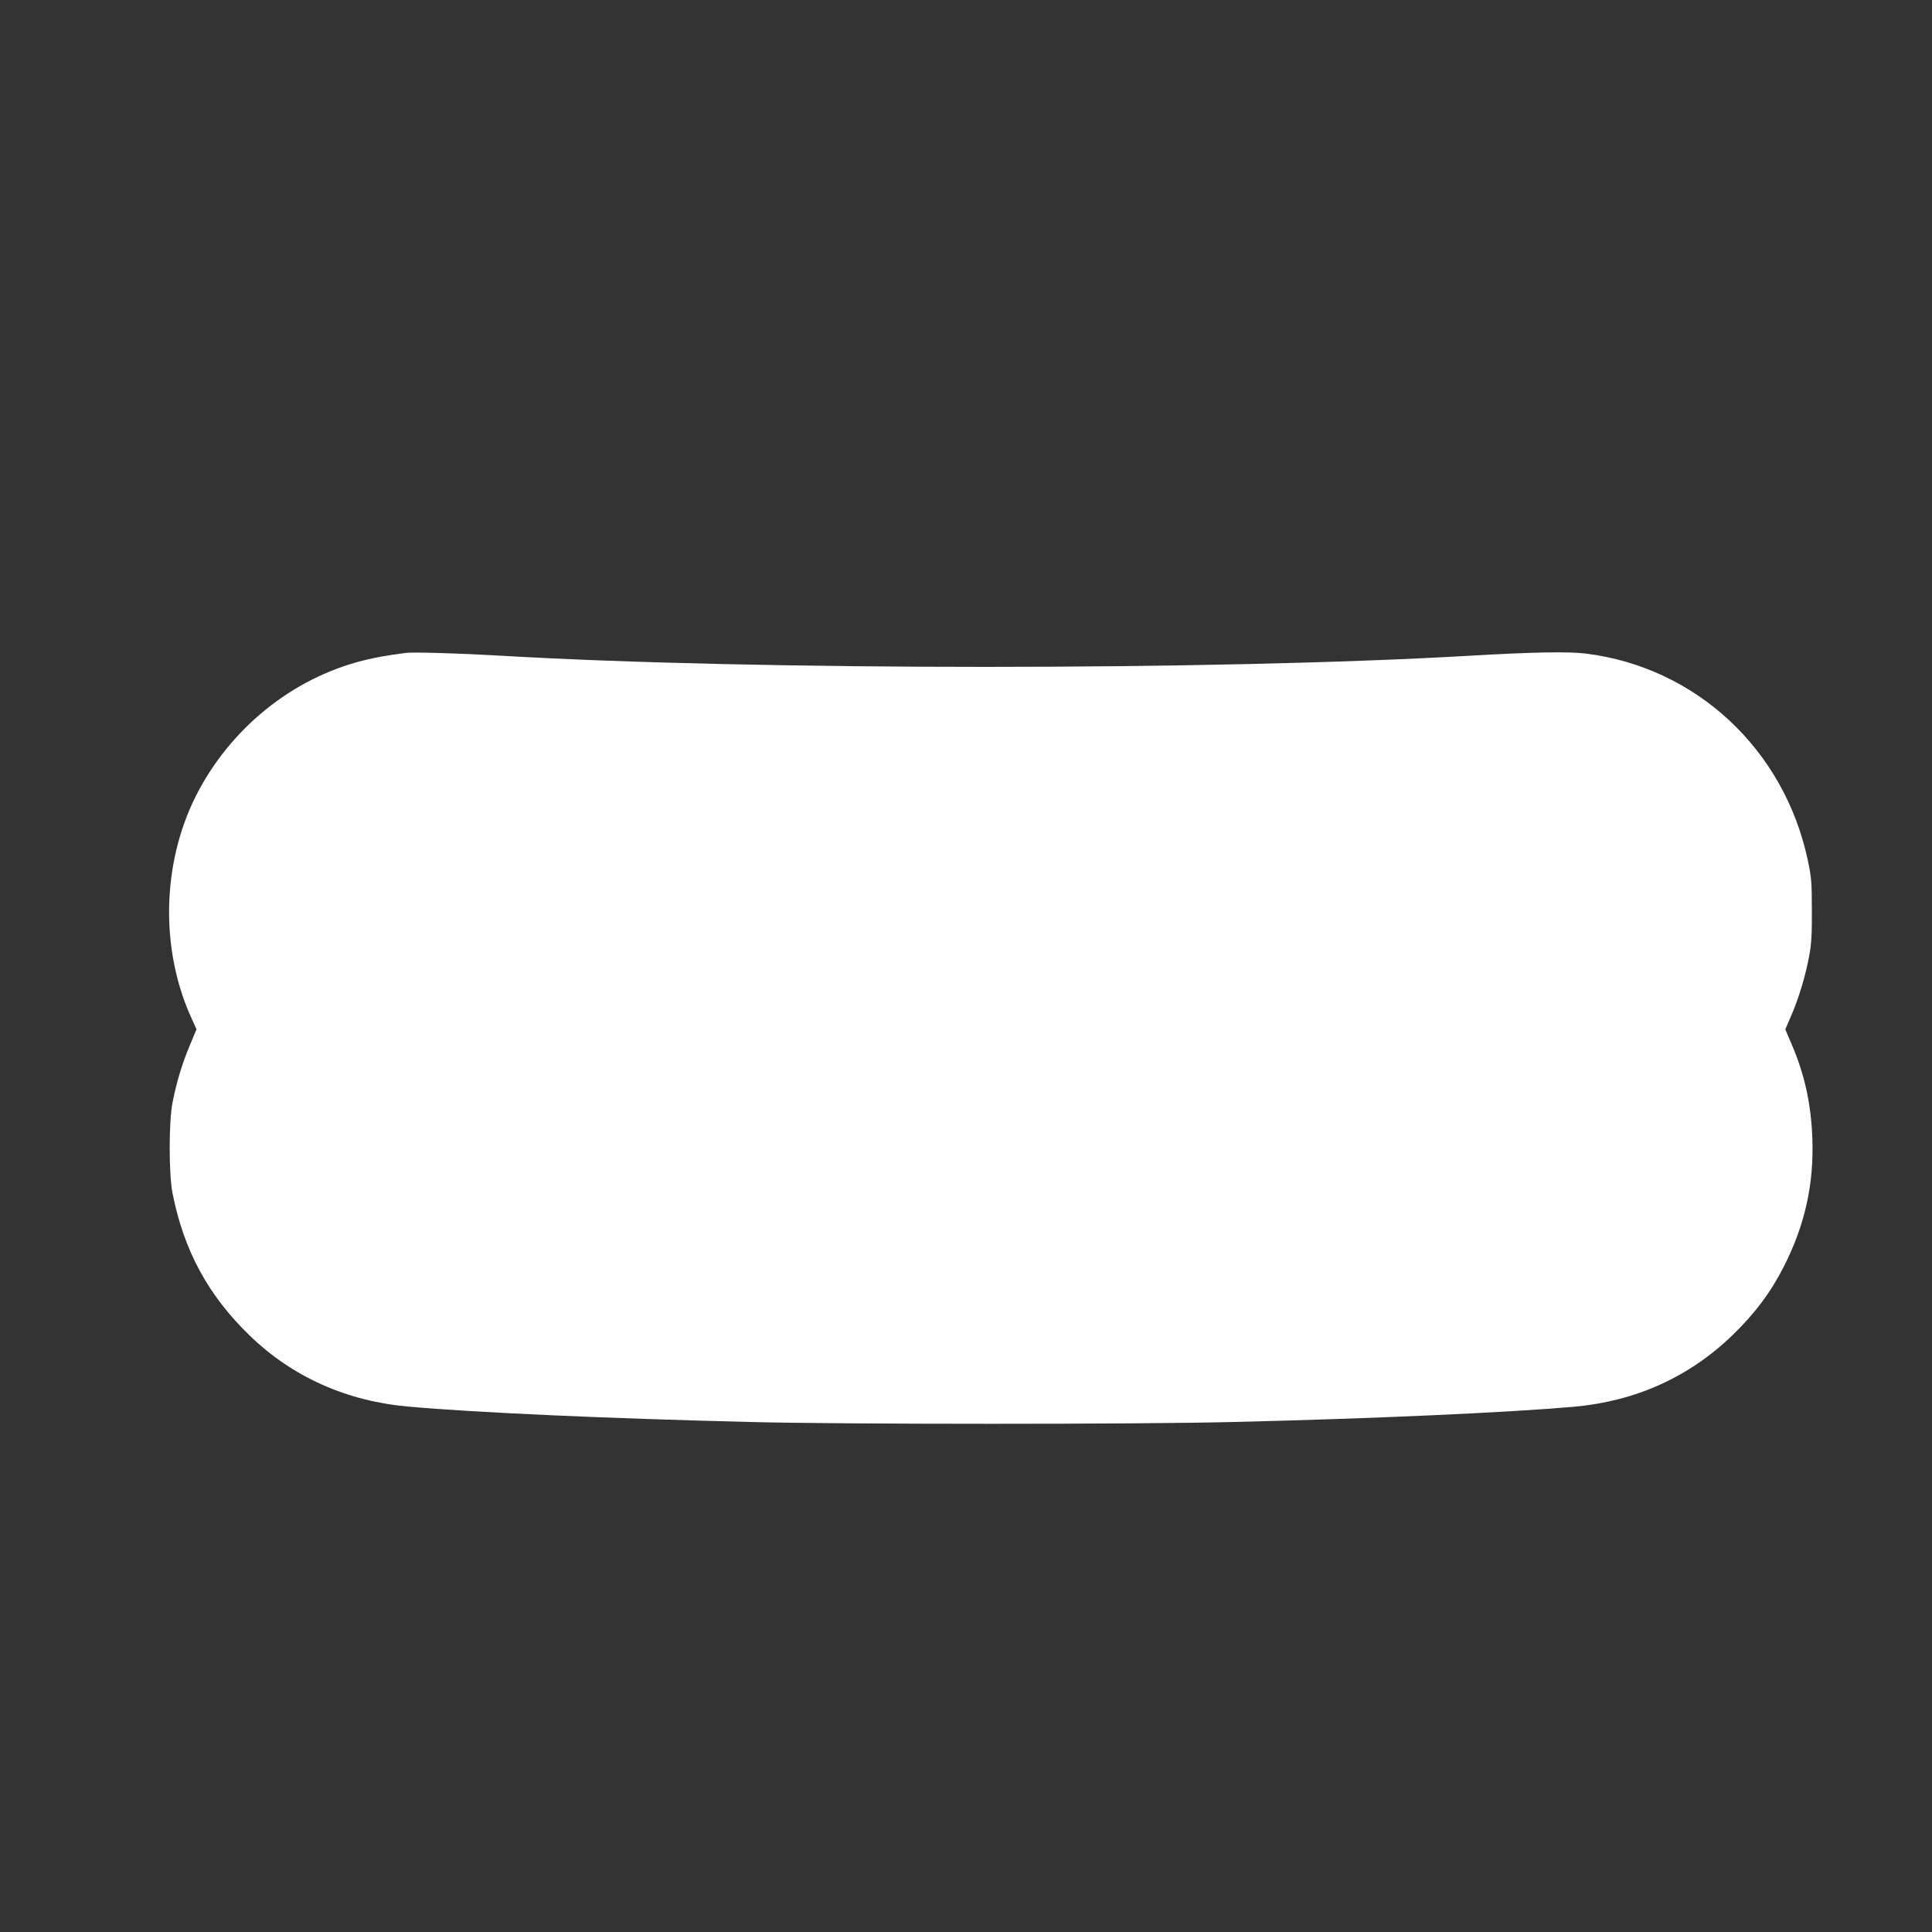 <?xml version="1.0" standalone="no"?>
<!DOCTYPE svg PUBLIC "-//W3C//DTD SVG 20010904//EN"
 "http://www.w3.org/TR/2001/REC-SVG-20010904/DTD/svg10.dtd">
<svg version="1.0" xmlns="http://www.w3.org/2000/svg"
 width="1280pt" height="1280pt" viewBox="0 0 1280 1280"
 preserveAspectRatio="xMidYMid meet">
<rect x="0" y="0" width="1280" height="1280" fill="#333333" stroke="none"/>
<g transform="translate(0,1280) scale(0.1,-0.1)"
fill="#ffffff" stroke="none">
<path d="M2685 8474 c-144 -20 -193 -29 -279 -50 -472 -118 -884 -453 -1109
-899 -226 -451 -236 -1020 -26 -1476 l31 -68 -45 -108 c-50 -119 -87 -241
-114 -378 -25 -127 -25 -473 0 -600 75 -381 237 -679 514 -946 282 -272 640
-432 1048 -468 446 -40 1324 -79 2265 -102 612 -16 2586 -16 3200 0 935 22
1828 63 2260 101 407 37 762 197 1048 474 149 144 255 286 341 456 141 278
200 549 188 855 -9 226 -52 420 -138 619 l-41 96 41 95 c50 117 92 257 117
390 15 78 19 145 18 305 0 183 -3 219 -27 331 -156 734 -739 1278 -1471 1369
-112 14 -352 10 -761 -14 -1698 -99 -4746 -99 -6430 0 -274 16 -583 25 -630
18z"/>
</g>
</svg>
